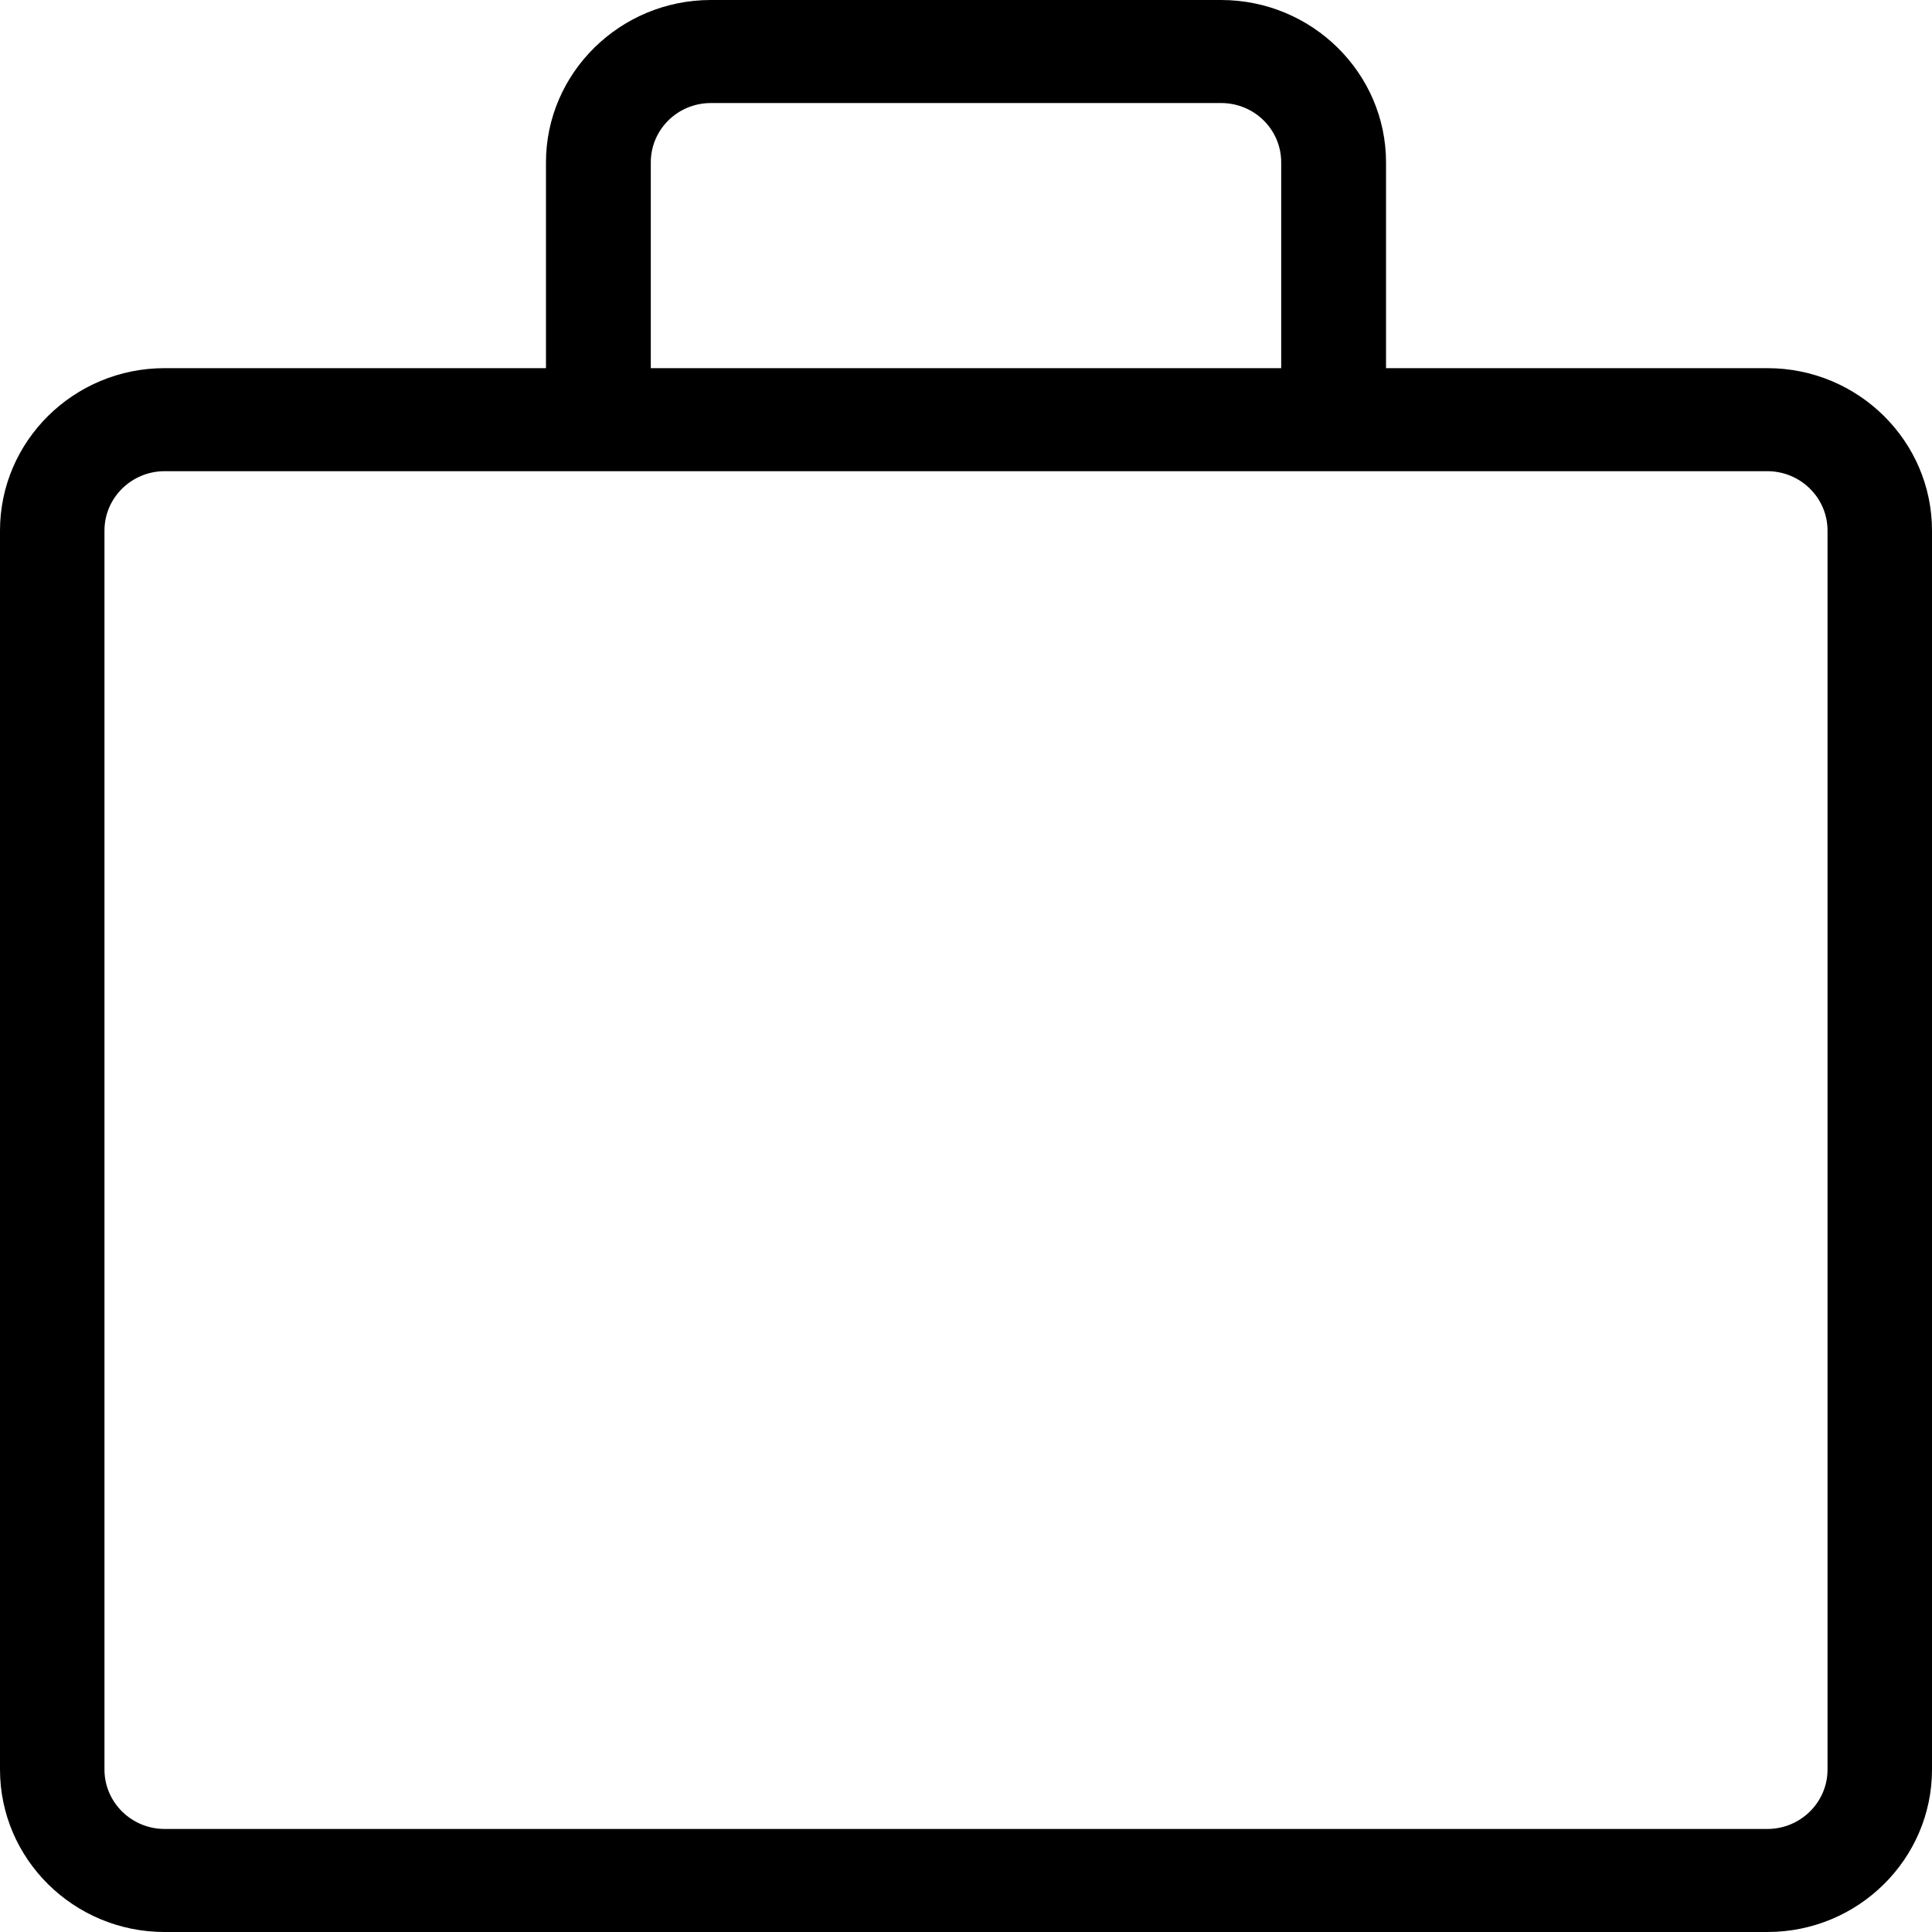 <svg width="54" height="54" viewBox="0 0 54 54" fill="none" xmlns="http://www.w3.org/2000/svg">
<path d="M49.4 10.29H38.74V4.54C38.74 2.04 36.67 0 34.13 0H19.87C17.33 0 15.26 2.04 15.26 4.54V10.29H4.6C2.06 10.29 0 12.33 0 14.83V49.46C0 51.96 2.06 54 4.6 54H49.4C51.94 54 54 51.96 54 49.46V14.83C54 12.33 51.94 10.29 49.4 10.29ZM18.19 4.54C18.19 3.62 18.94 2.88 19.87 2.88H34.13C35.06 2.88 35.81 3.62 35.81 4.54V10.29H18.19V4.54ZM51.08 49.46C51.08 50.38 50.32 51.12 49.4 51.12H4.6C3.68 51.12 2.92 50.38 2.92 49.46V14.83C2.92 13.91 3.68 13.17 4.6 13.17H49.4C50.32 13.17 51.08 13.91 51.08 14.83V49.46Z" fill="black"/>
</svg>
